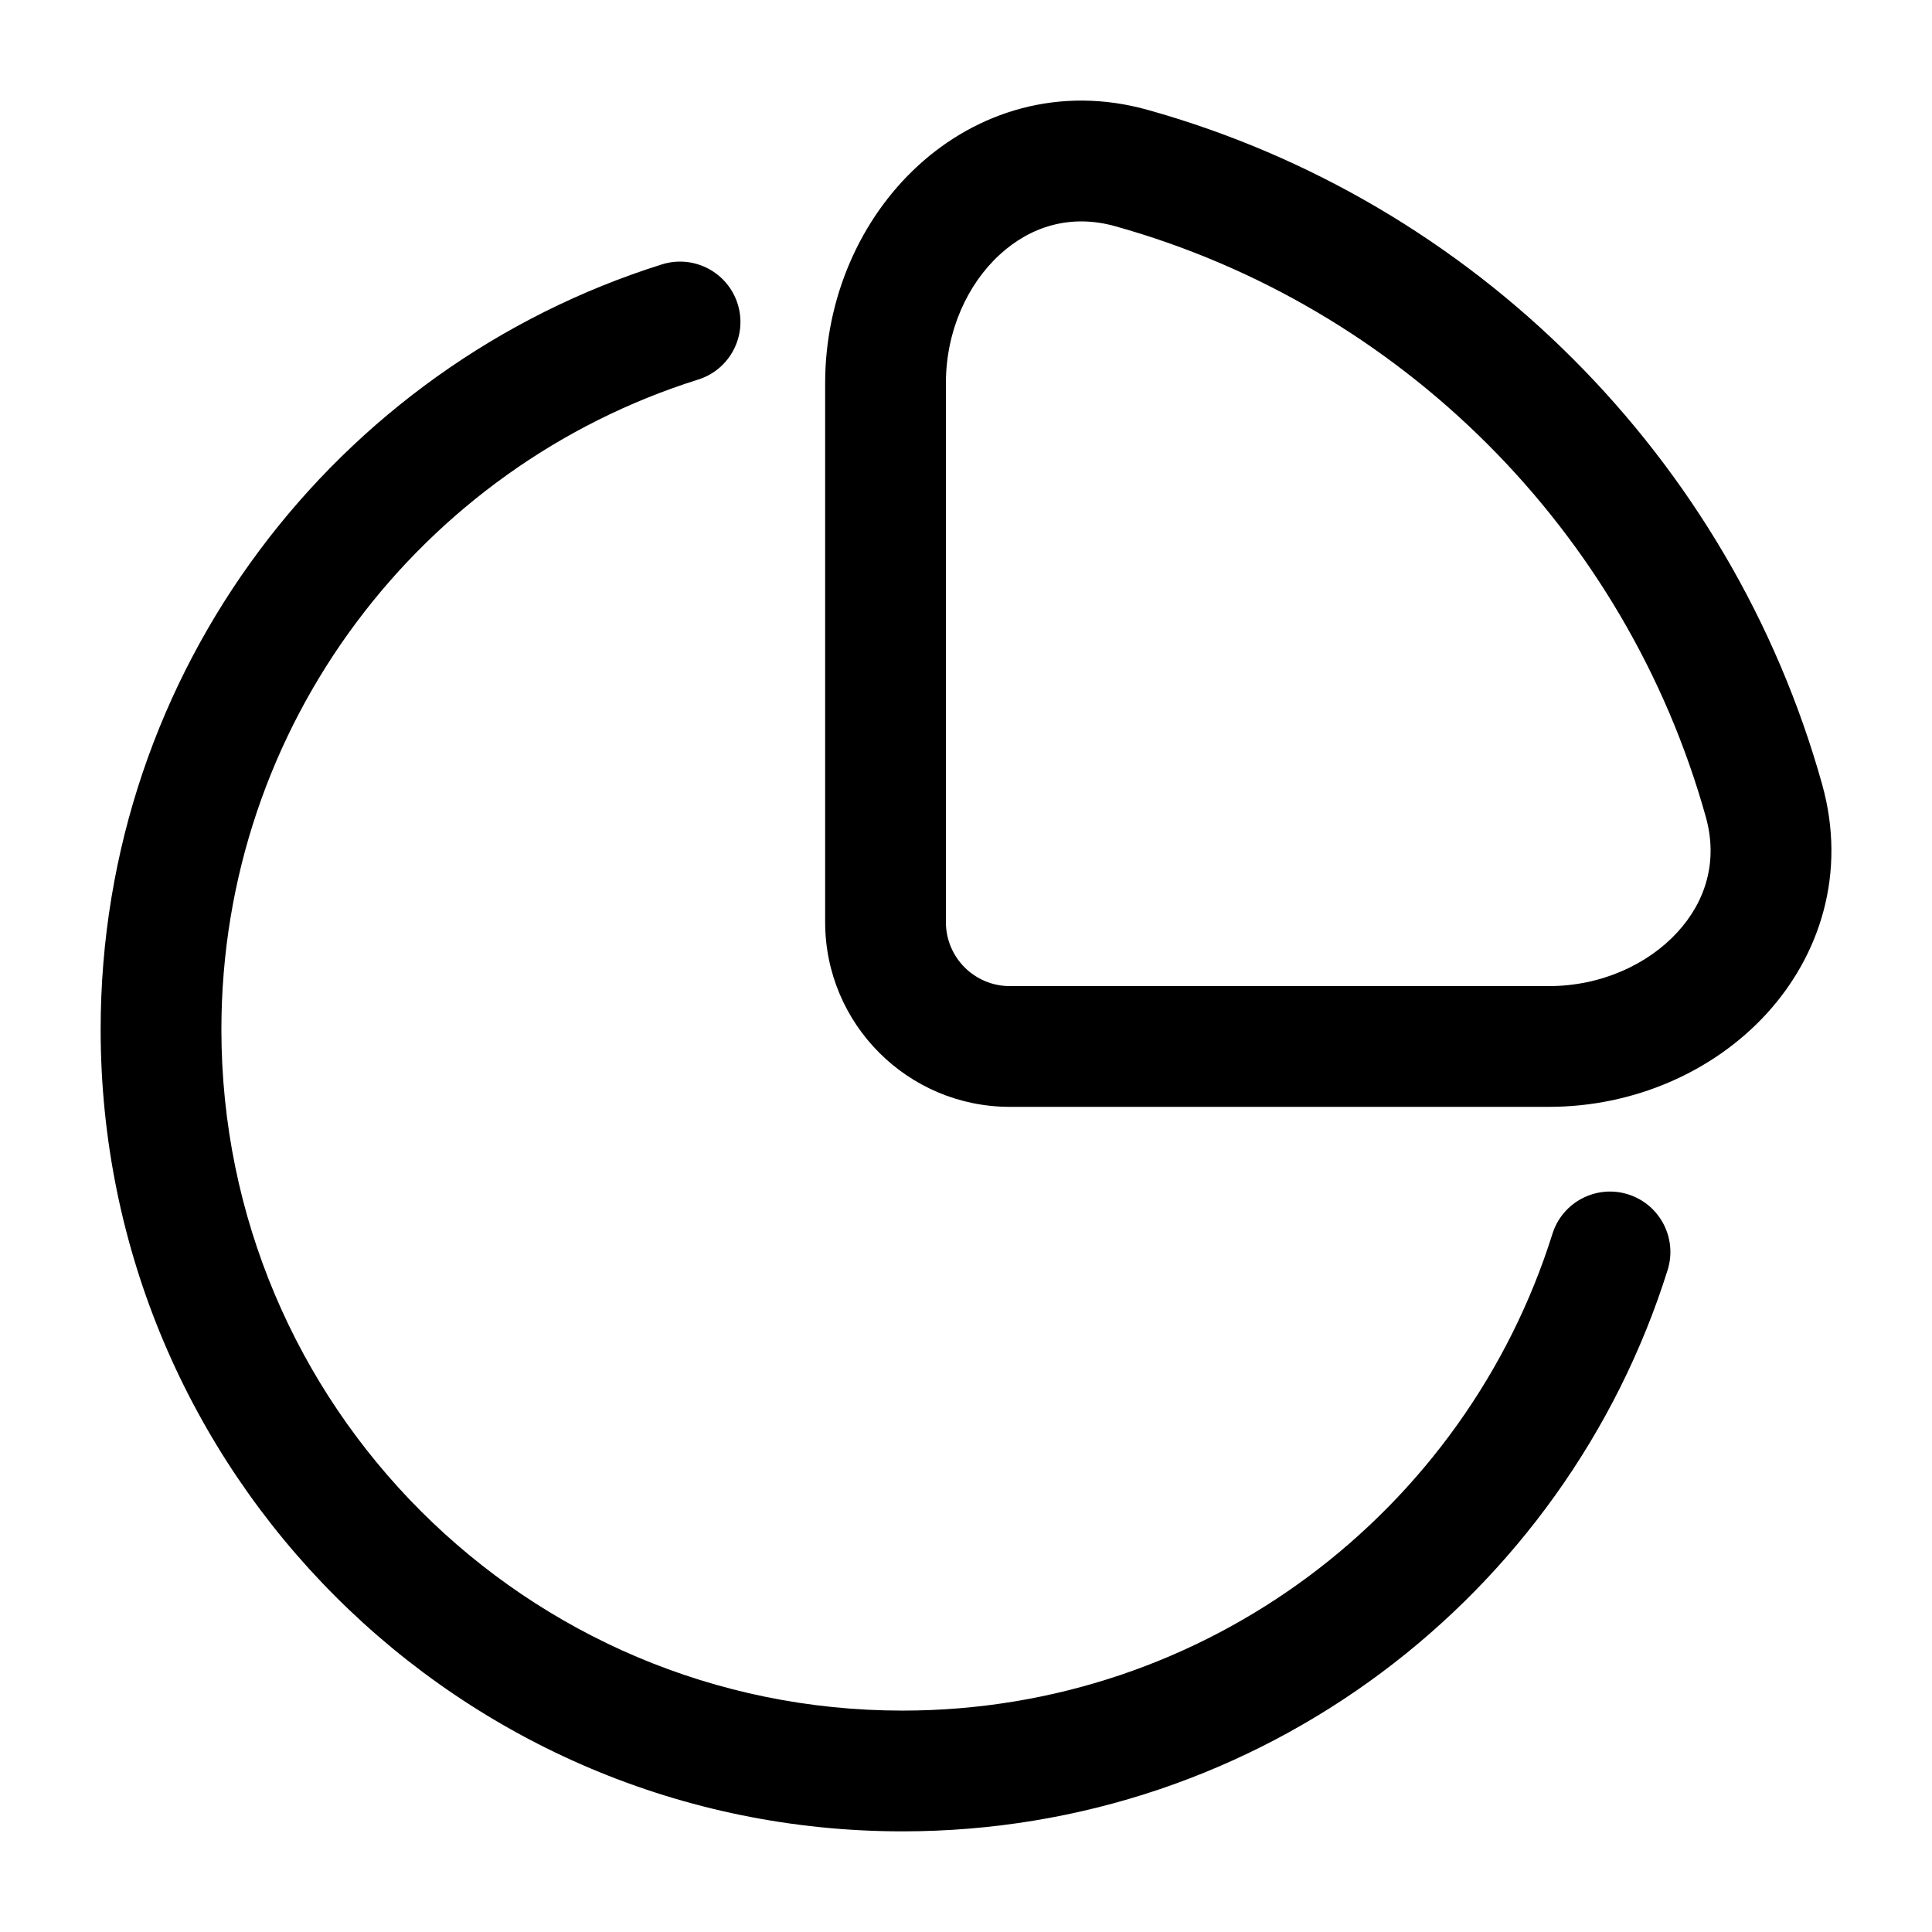 <svg width="32" height="32" viewBox="0 0 32 32" fill="none" xmlns="http://www.w3.org/2000/svg">
<path fill-rule="evenodd" clip-rule="evenodd" d="M19.006 1.819C17.545 1.411 16.176 1.852 15.204 2.746C14.246 3.626 13.667 4.941 13.667 6.347V15.273C13.667 16.963 15.037 18.333 16.727 18.333H25.653C27.059 18.333 28.374 17.754 29.254 16.797C30.148 15.824 30.589 14.455 30.181 12.994C28.671 7.587 24.413 3.329 19.006 1.819ZM15.667 6.347C15.667 5.479 16.027 4.705 16.557 4.219C17.071 3.746 17.738 3.542 18.468 3.746C23.202 5.067 26.933 8.798 28.254 13.532C28.458 14.262 28.254 14.929 27.781 15.443C27.294 15.973 26.521 16.333 25.653 16.333H16.727C16.141 16.333 15.667 15.859 15.667 15.273V6.347Z" fill="black"/>
<path d="M11.563 6.287C12.09 6.122 12.383 5.561 12.218 5.034C12.052 4.507 11.491 4.214 10.964 4.379C5.576 6.071 1.667 11.104 1.667 17.052C1.667 24.387 7.613 30.333 14.948 30.333C20.896 30.333 25.929 26.424 27.621 21.036C27.786 20.509 27.493 19.948 26.966 19.782C26.439 19.617 25.878 19.91 25.713 20.437C24.275 25.015 19.998 28.333 14.948 28.333C8.717 28.333 3.667 23.282 3.667 17.052C3.667 12.002 6.985 7.725 11.563 6.287Z" fill="black"/>
</svg>
